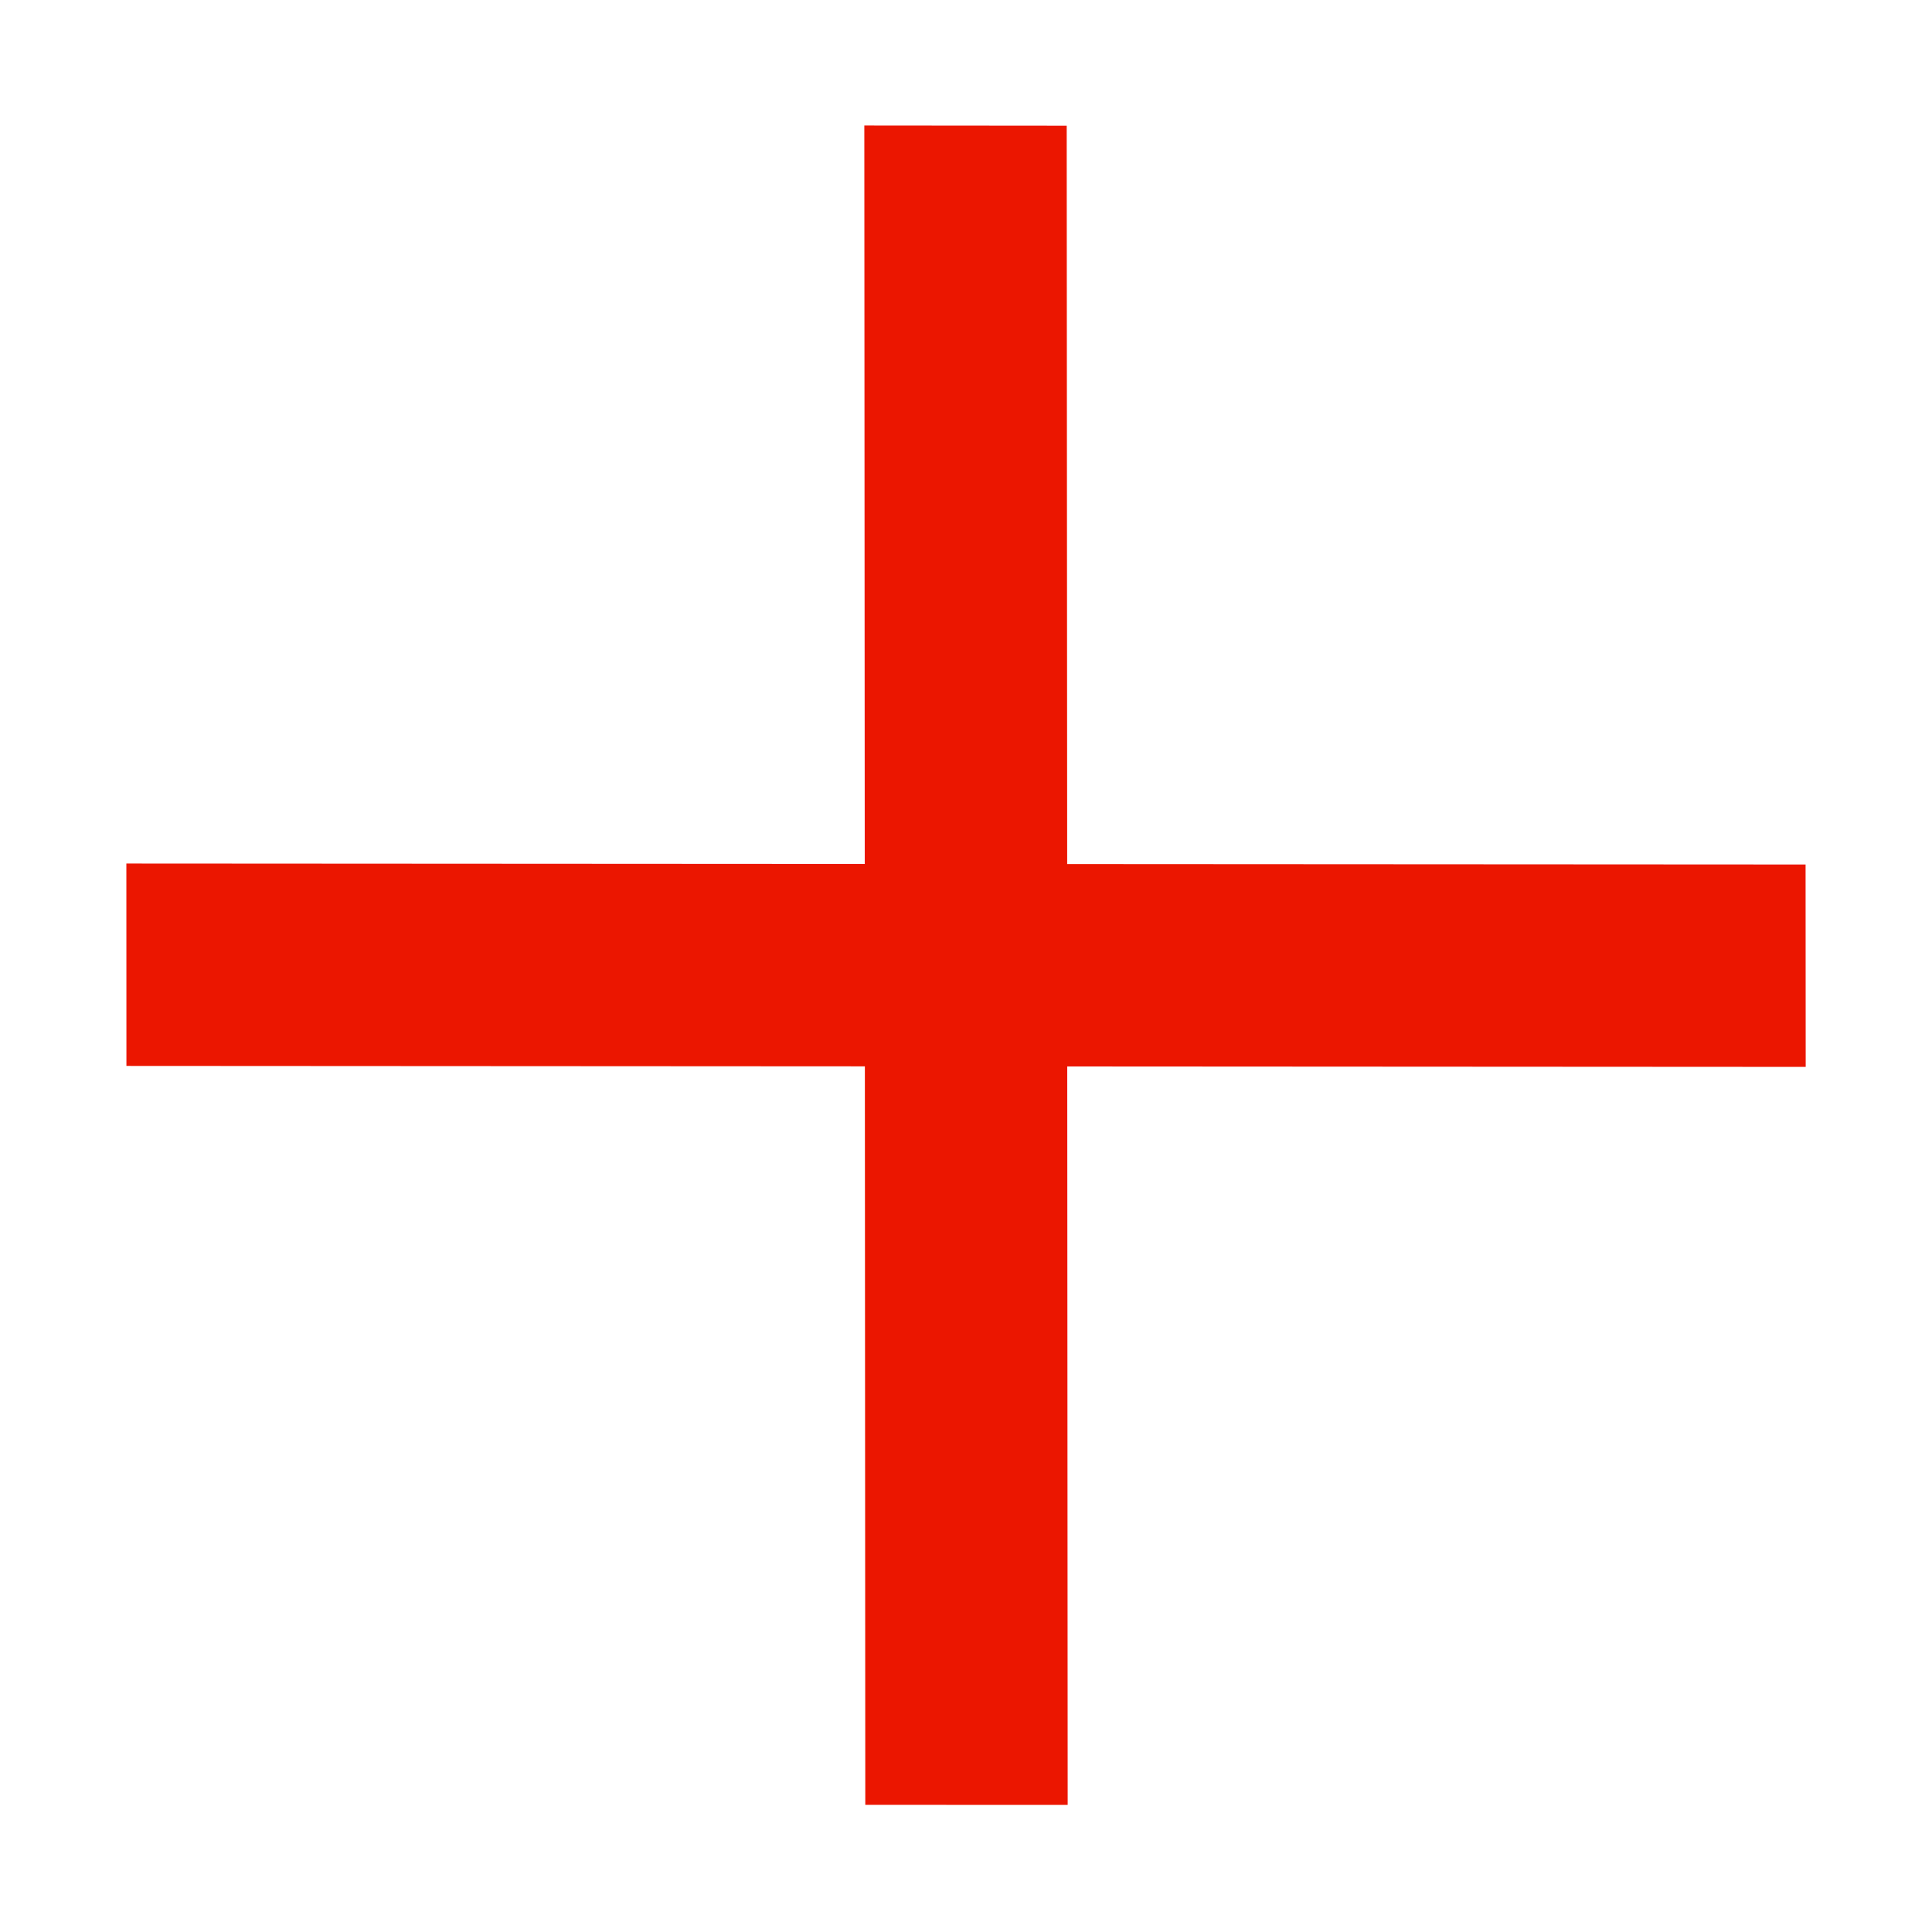 <?xml version="1.0" encoding="UTF-8"?>
<svg xmlns="http://www.w3.org/2000/svg" fill="none" viewBox="0 0 32 32"><path fill="#000" fill-rule="evenodd" d="M17.677 17.664l12.231.007-.002-3.352-12.23-.007-.008-12.23-3.352-.003.007 12.231-12.23-.007.001 3.352 12.231.007.007 12.232 3.352.001-.007-12.23z" clip-rule="evenodd" style="fill: #eb1600;"/></svg>
